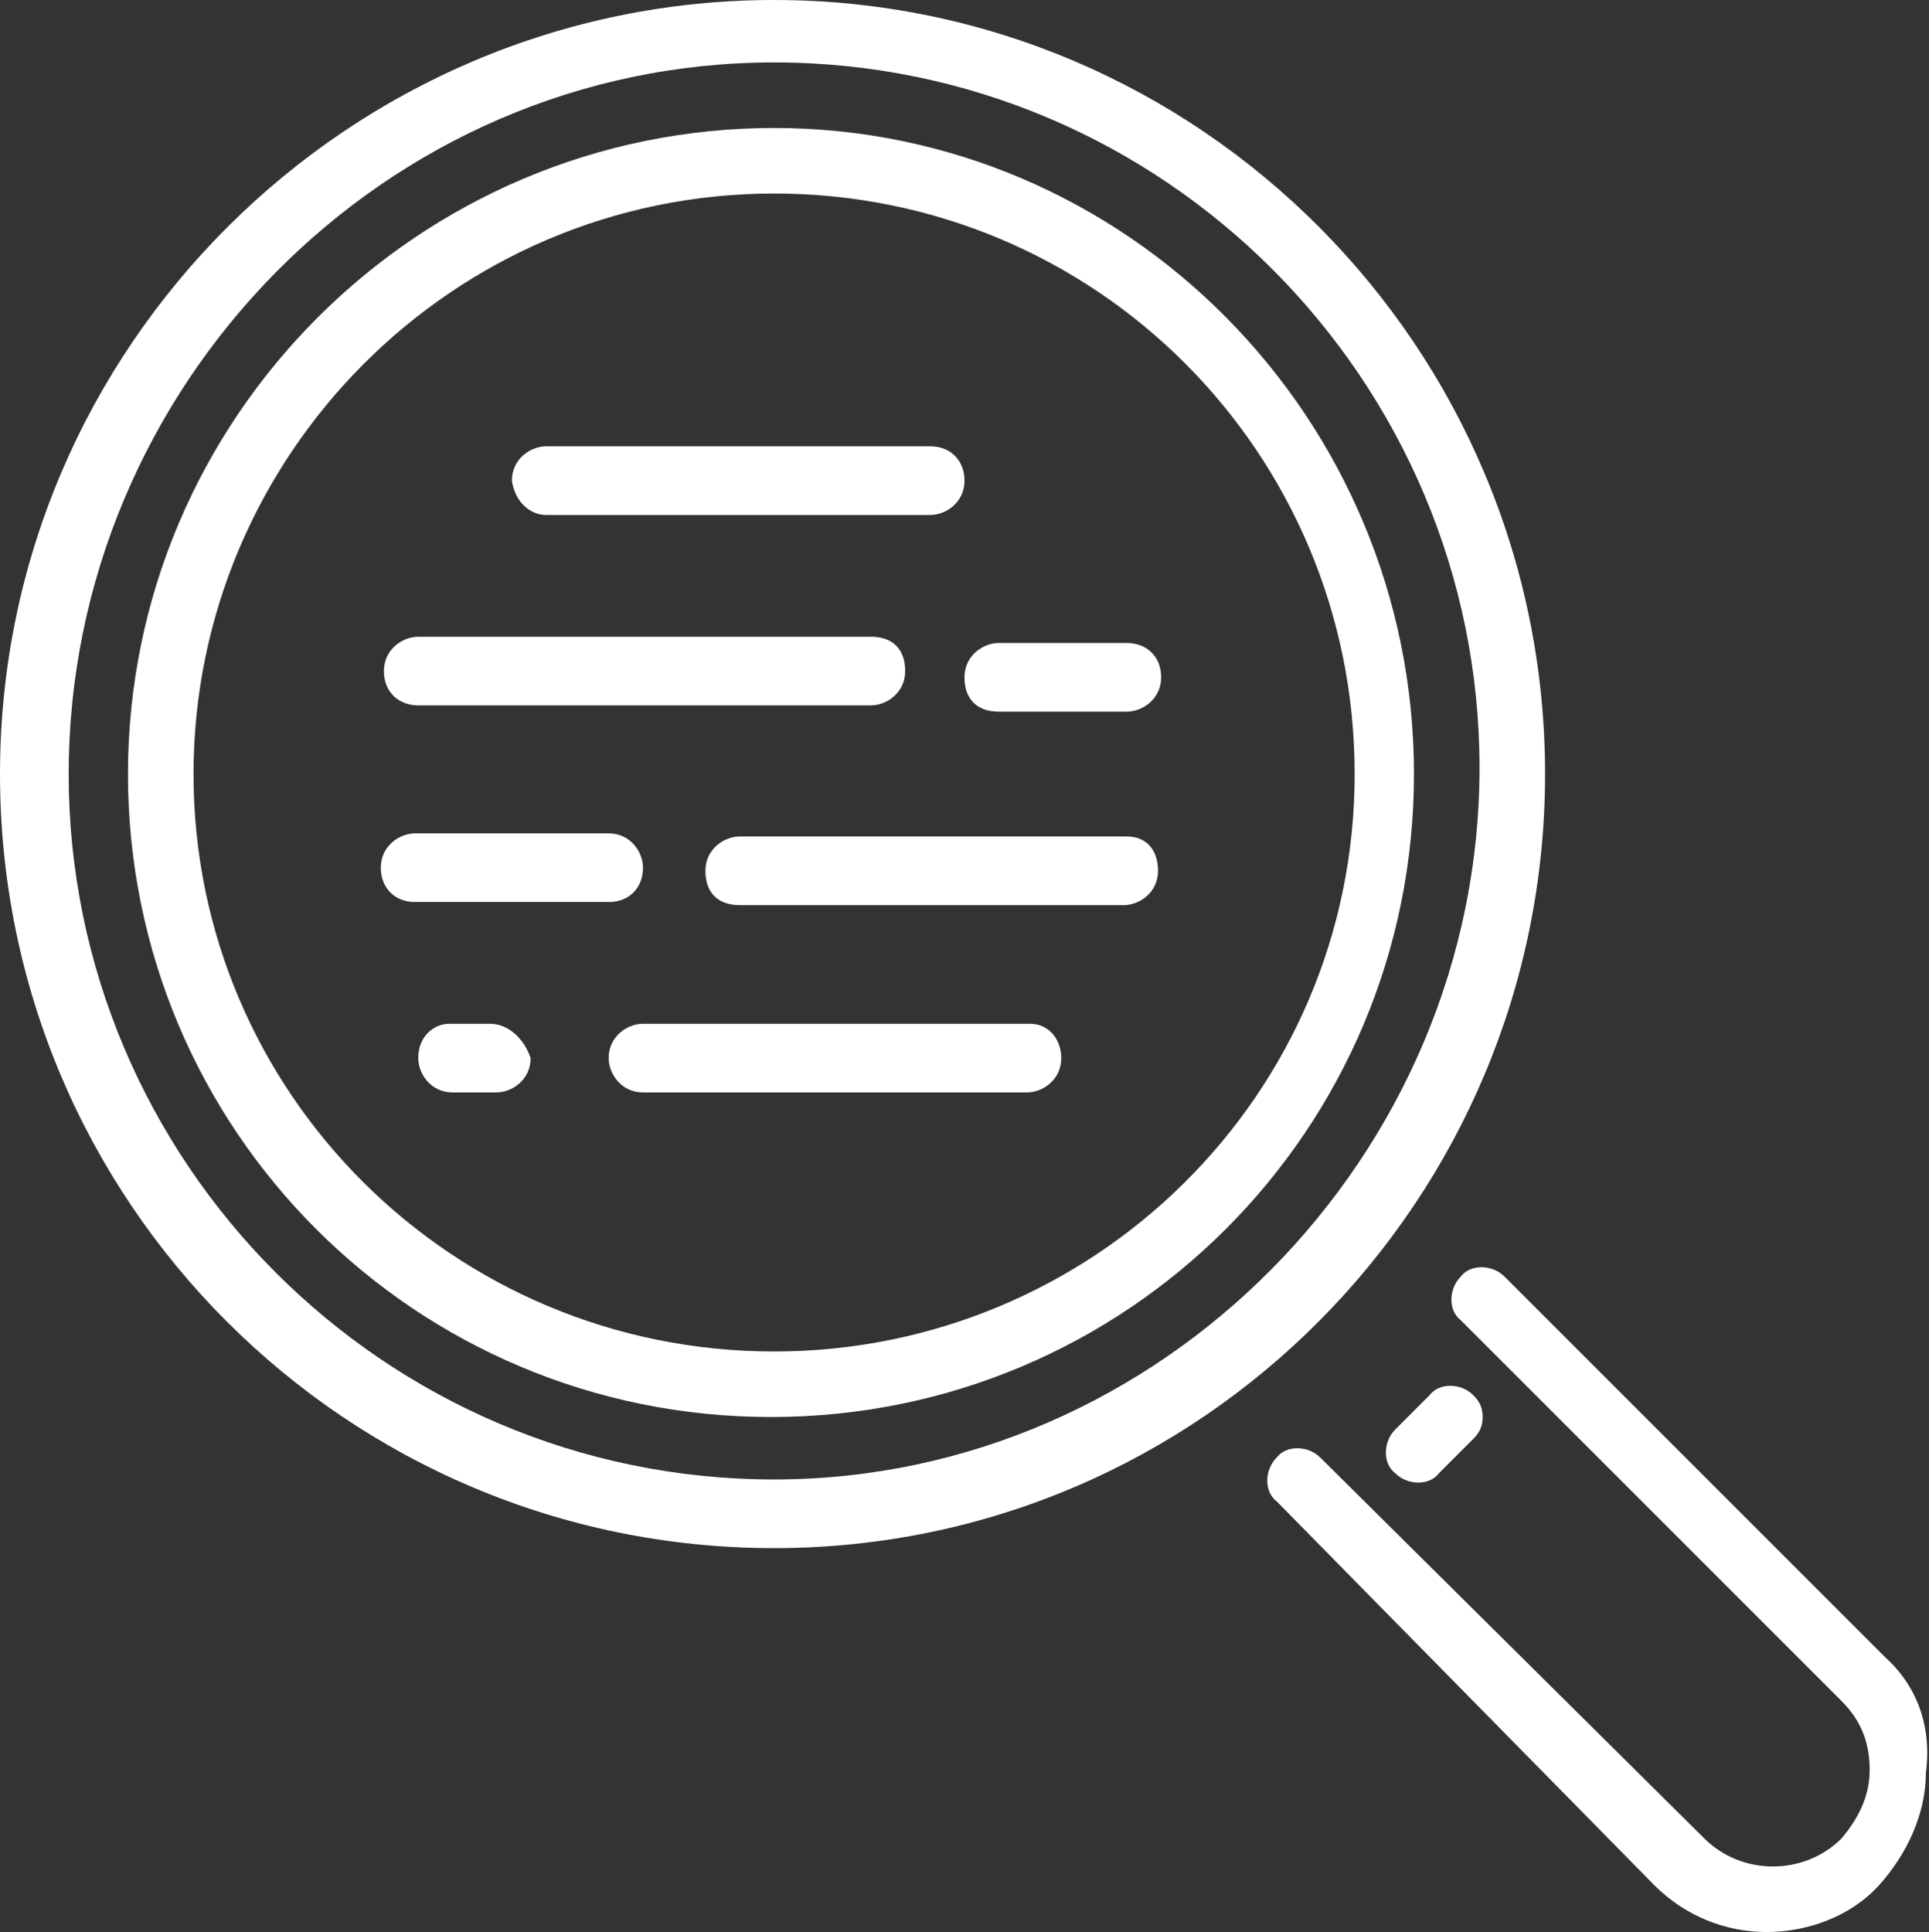 <?xml version="1.0" encoding="utf-8"?>
<!-- Generator: Adobe Illustrator 21.0.0, SVG Export Plug-In . SVG Version: 6.00 Build 0)  -->
<svg version="1.1" id="Layer_1" xmlns="http://www.w3.org/2000/svg" xmlns:xlink="http://www.w3.org/1999/xlink" x="0px" y="0px"
	 viewBox="0 0 61.8 61.9" style="enable-background:new 0 0 61.8 61.9;" xml:space="preserve">
<rect x="0" y="0" width="61.8" height="61.9" fill="#333333" stroke="none"/>
<style type="text/css">
	.st0{fill:#FFFFFF;}
</style>
<g>
	<path class="st0" d="M17.5,16.5h12.3c0.5,0,1.1-0.4,1.1-1.1c0-0.6-0.4-1.1-1.1-1.1H17.5c-0.5,0-1.1,0.4-1.1,1.1
		C16.5,16.1,17,16.5,17.5,16.5z"/>
	<path class="st0" d="M33,32.8H20.6c-0.5,0-1.1,0.4-1.1,1.1c0,0.5,0.4,1.1,1.1,1.1h12.3c0.5,0,1.1-0.4,1.1-1.1
		C34,33.3,33.6,32.8,33,32.8z"/>
	<path class="st0" d="M20.6,27.8c0-0.5-0.4-1.1-1.1-1.1h-6.2c-0.5,0-1.1,0.4-1.1,1.1c0,0.6,0.4,1.1,1.1,1.1h6.2
		C20.2,28.9,20.6,28.4,20.6,27.8z"/>
	<path class="st0" d="M13.4,22.6h14.5c0.5,0,1.1-0.4,1.1-1.1s-0.4-1.1-1.1-1.1H13.4c-0.5,0-1.1,0.4-1.1,1.1S12.8,22.6,13.4,22.6z"/>
	<path class="st0" d="M44.7,45.8c-0.4,0.4-0.4,1.1,0,1.4c0.4,0.4,1.1,0.4,1.4,0l0.3-0.3l0.1-0.1l0.3-0.3l0.1-0.1l0.3-0.3
		c0.2-0.2,0.3-0.4,0.3-0.7s-0.1-0.5-0.3-0.7c-0.4-0.4-1.1-0.4-1.4,0L45.5,45l0,0L44.7,45.8z"/>
	<path class="st0" d="M60.4,53.1l-10-10l0,0l-2.2-2.2c-0.4-0.4-1.1-0.4-1.4,0c-0.4,0.4-0.4,1.1,0,1.4l1.5,1.5l0,0L59,54.5
		c0.6,0.6,0.9,1.3,0.9,2.2c0,0.9-0.4,1.6-0.9,2.2c-1.2,1.2-3.2,1.2-4.4,0L42.3,46.7c-0.4-0.4-1.1-0.4-1.4,0c-0.4,0.4-0.4,1.1,0,1.4
		L53,60.4c1,1,2.3,1.5,3.6,1.5c1.3,0,2.7-0.5,3.6-1.5s1.5-2.3,1.5-3.6C61.9,55.3,61.4,54,60.4,53.1z"/>
	<path class="st0" d="M49.5,24.8C49.5,11.1,38.4,0,24.8,0S0,11.1,0,24.8s11.1,24.8,24.8,24.8S49.5,38.4,49.5,24.8z M24.8,47.4
		c-12.5,0-22.6-10.2-22.6-22.6S12.3,2,24.8,2s22.6,10.2,22.6,22.6S37.2,47.4,24.8,47.4z"/>
	<path class="st0" d="M24.8,4.1c-11.4,0-20.7,9.3-20.7,20.7s9.2,20.6,20.6,20.6s20.6-9.2,20.6-20.6S36.1,4.1,24.8,4.1z M24.8,43.3
		C14.5,43.3,6.2,35,6.2,24.8S14.5,6.2,24.8,6.2s18.6,8.3,18.6,18.6S35,43.3,24.8,43.3z"/>
	<path class="st0" d="M36.1,26.8H23.7c-0.5,0-1.1,0.4-1.1,1.1s0.4,1.1,1.1,1.1h12.3c0.5,0,1.1-0.4,1.1-1.1S36.7,26.8,36.1,26.8z"/>
	<path class="st0" d="M36.1,20.6H32c-0.5,0-1.1,0.4-1.1,1.1s0.4,1.1,1.1,1.1h4.1c0.5,0,1.1-0.4,1.1-1.1S36.7,20.6,36.1,20.6z"/>
	<path class="st0" d="M15.7,32.8h-0.6h-0.6h-0.1l0,0c-0.5,0-1,0.4-1,1.1c0,0.5,0.4,1.1,1.1,1.1h0.2h0.3h0.9c0.5,0,1.1-0.4,1.1-1.1
		C16.8,33.3,16.3,32.8,15.7,32.8z"/>
</g>
</svg>
